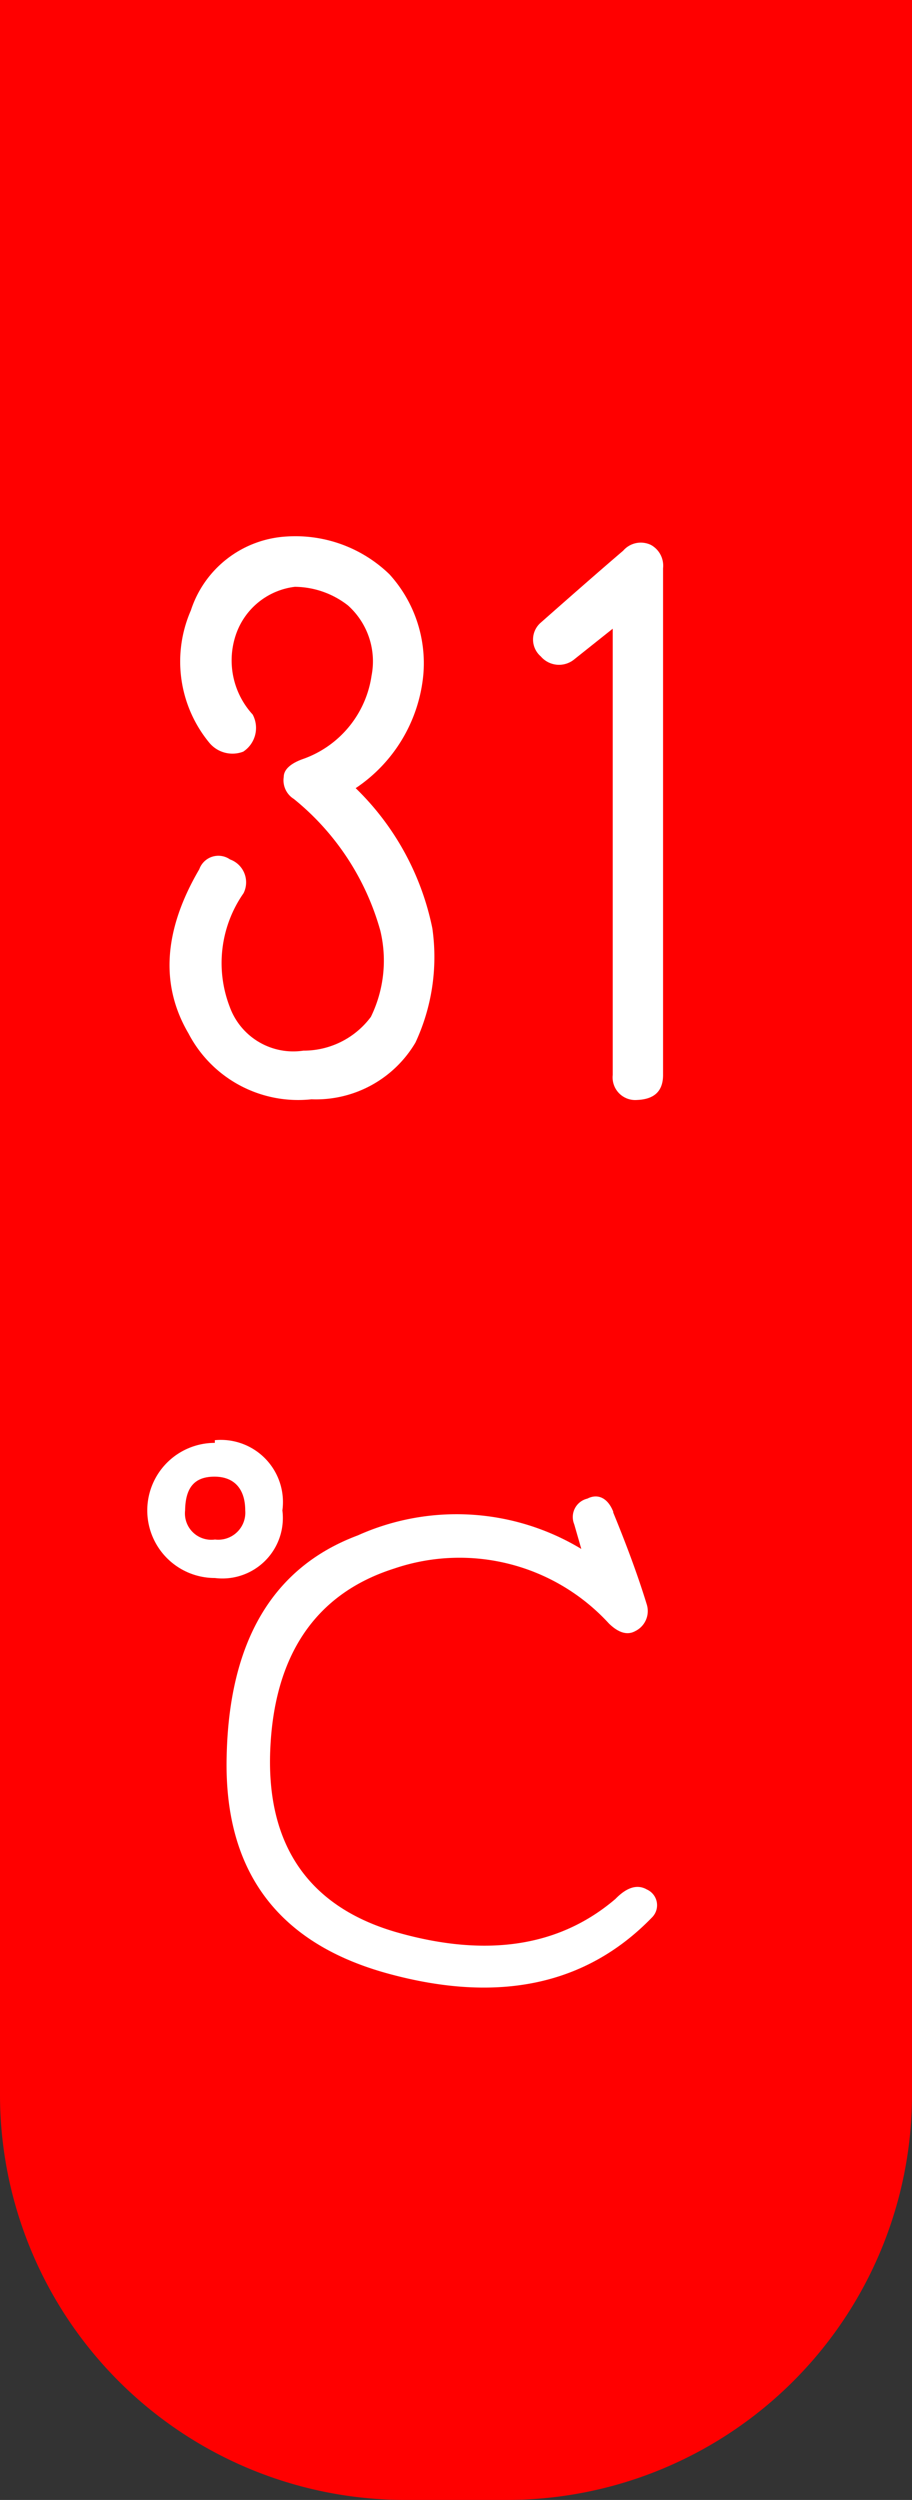 <svg xmlns="http://www.w3.org/2000/svg" viewBox="0 0 27 74"><rect x="0" y="0" width="27" height="74" fill="#333333" stroke="none"/><defs><style>.cls-1{fill:red;}.cls-2{fill:#fff;}</style></defs><g id="レイヤー_1" data-name="レイヤー 1"><path class="cls-1" d="M-11.5,23.5h62a0,0,0,0,1,0,0v27a0,0,0,0,1,0,0h-62a12,12,0,0,1-12-12v-3A12,12,0,0,1-11.5,23.5Z" transform="translate(-23.5 50.5) rotate(-90)"/><path class="cls-2" d="M6.36,42.63a1.84,1.84,0,0,1,2,2.08,1.79,1.79,0,0,1-2,2,2,2,0,0,1,0-4Zm0,2.94a.8.8,0,0,0,.9-.86c0-.63-.32-1-.91-1s-.86.32-.87,1A.78.78,0,0,0,6.37,45.57Zm11.79-.81c.41,1,.74,1.89,1,2.74a.66.66,0,0,1-.34.78c-.23.13-.49.06-.78-.22a6,6,0,0,0-6.36-1.63C9.34,47.17,8.11,49,8,51.82s1.16,4.65,3.79,5.39,4.78.41,6.43-1c.34-.35.65-.44.93-.28a.51.51,0,0,1,.15.83q-2.91,3-7.81,1.66T6.71,52c.07-3.42,1.37-5.61,3.88-6.55a7.14,7.14,0,0,1,6.62.4L17,45.12a.56.56,0,0,1,.39-.76C17.7,44.2,18,44.34,18.16,44.76Z"/><path class="cls-2" d="M11.53,17a3.91,3.91,0,0,1,1,3,4.55,4.55,0,0,1-2,3.33,8,8,0,0,1,2.27,4.15,6,6,0,0,1-.5,3.38,3.42,3.42,0,0,1-3.08,1.68,3.66,3.66,0,0,1-3.64-1.95c-.84-1.43-.74-3.05.32-4.86a.6.6,0,0,1,.91-.29.72.72,0,0,1,.4,1,3.61,3.61,0,0,0-.41,3.36,2,2,0,0,0,2.18,1.3,2.48,2.48,0,0,0,2-1,3.8,3.8,0,0,0,.28-2.55A7.66,7.66,0,0,0,8.7,23.65.65.65,0,0,1,8.4,23c0-.24.24-.42.59-.54A3.09,3.09,0,0,0,11,20a2.22,2.22,0,0,0-.7-2.08,2.59,2.59,0,0,0-1.57-.55A2.11,2.11,0,0,0,7,18.74a2.37,2.37,0,0,0,.48,2.41.84.84,0,0,1-.28,1.1.89.89,0,0,1-1-.26,3.78,3.78,0,0,1-.55-3.92,3.17,3.17,0,0,1,2.85-2.19A4,4,0,0,1,11.53,17Z"/><path class="cls-2" d="M19.27,16.13a.7.7,0,0,1,.36.69v15c0,.48-.26.72-.77.74a.67.67,0,0,1-.72-.74V18.61l-1.13.9a.71.71,0,0,1-1-.08.66.66,0,0,1,0-1c.94-.83,1.75-1.54,2.44-2.13A.69.69,0,0,1,19.27,16.13Z"/></g></svg>
